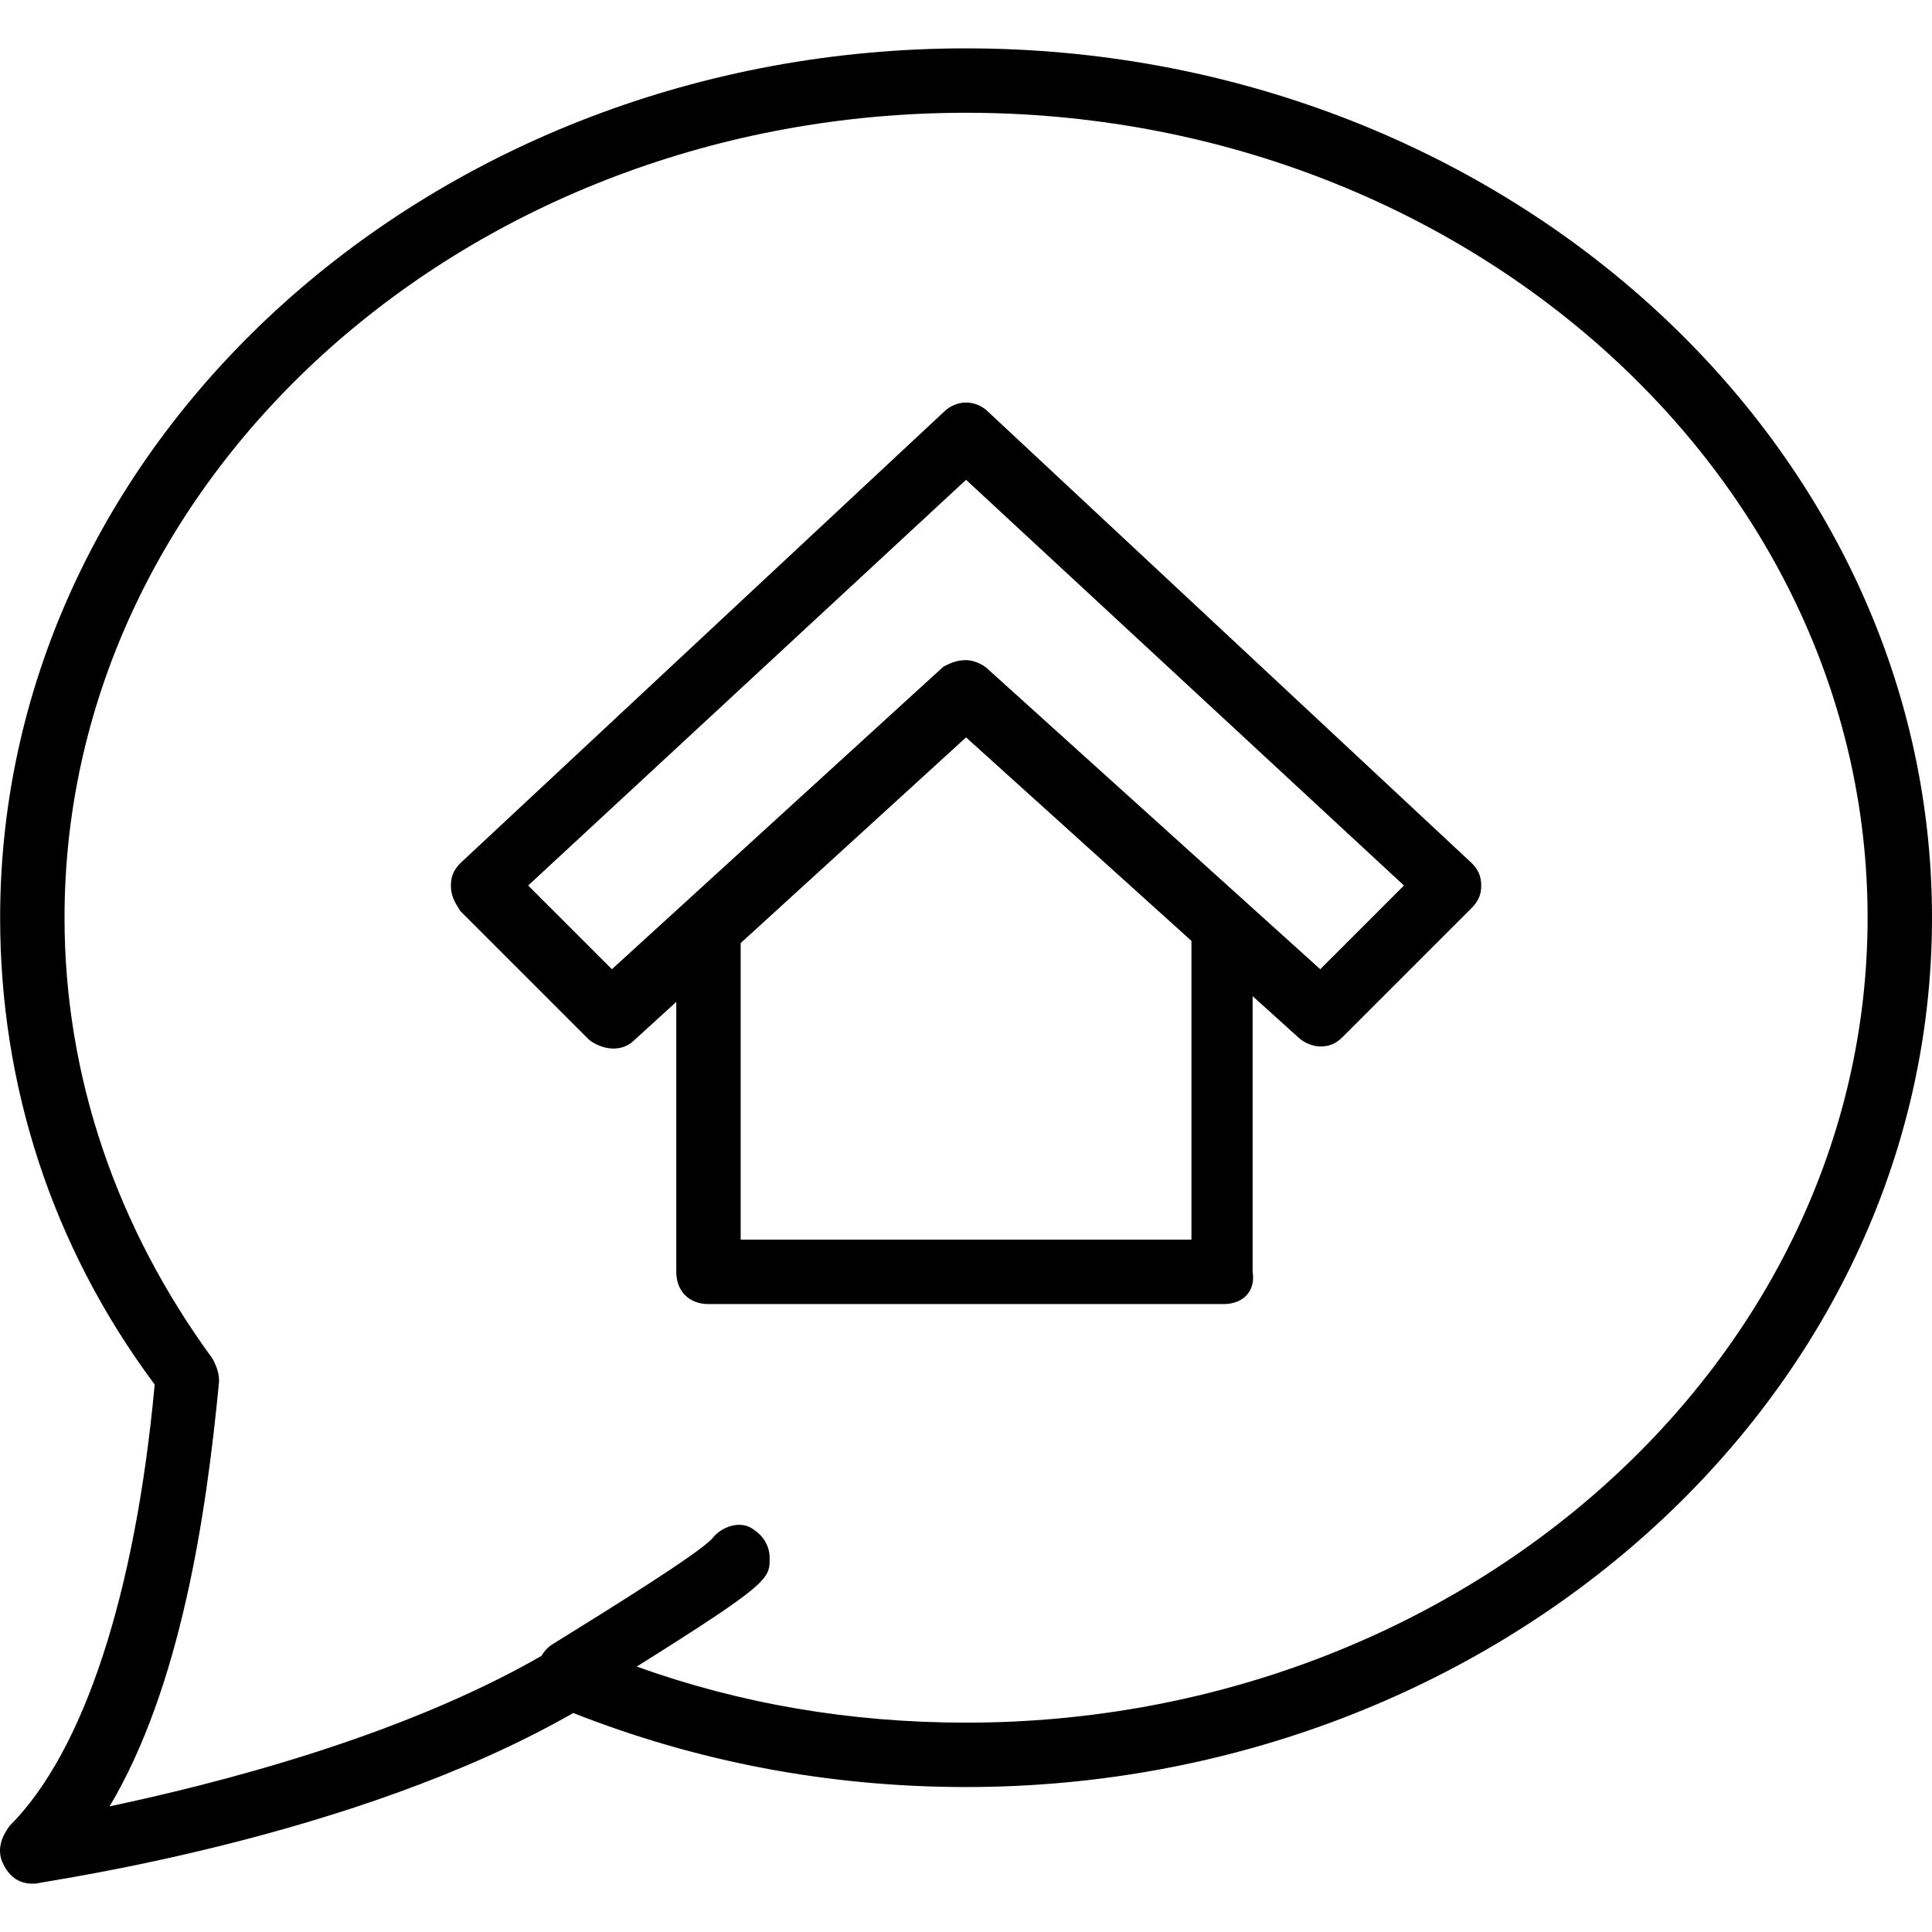 <?xml version="1.0" encoding="iso-8859-1"?>
<!-- Generator: Adobe Illustrator 19.0.0, SVG Export Plug-In . SVG Version: 6.00 Build 0)  -->
<svg version="1.1" id="Layer_1" xmlns="http://www.w3.org/2000/svg" xmlns:xlink="http://www.w3.org/1999/xlink" x="0px" y="0px"
	 viewBox="0 0 512.035 512.035" style="enable-background:new 0 0 512.035 512.035;" xml:space="preserve">
<g transform="translate(1 1)">
	<g>
		<g>
			<path d="M255.035,11.817c-140.8,0-256,103.253-256,230.4c0,44.373,13.653,87.04,40.96,123.733
				c-5.12,55.467-18.773,97.28-38.4,116.907c-2.56,3.413-3.413,6.827-1.707,10.24s4.267,5.12,7.68,5.12h0.853
				c3.413-0.853,84.48-11.947,142.507-45.227c32.427,12.8,67.413,19.627,104.107,19.627c140.8,0,256-103.253,256-230.4
				S395.835,11.817,255.035,11.817z M255.035,455.551c-30.51,0-59.776-4.966-87.285-14.86c35.228-22.073,35.232-23.327,35.232-28.66
				c0-3.413-1.707-5.973-4.267-7.68c-3.413-2.56-8.533-0.853-11.093,2.56c-4.267,4.267-24.747,17.067-42.667,28.16
				c-0.993,0.745-1.835,1.71-2.476,2.803c-37.984,21.815-87.077,34.061-114.431,39.863c18.773-31.573,25.6-76.8,29.013-112.64
				c0-2.56-0.853-4.267-1.707-5.973c-25.6-34.987-39.253-75.093-39.253-116.907c0-117.76,107.52-213.333,238.933-213.333
				s238.933,95.573,238.933,213.333S386.448,455.551,255.035,455.551z"/>
			<path d="M261.008,108.244c-3.413-3.413-8.533-3.413-11.947,0l-128,119.467c-1.707,1.707-2.56,3.413-2.56,5.973
				s0.853,4.267,2.56,6.827l34.133,34.133c3.413,2.56,8.533,3.413,11.947,0l11.093-10.124v71.564c0,5.12,3.413,8.533,8.533,8.533
				h136.533c5.12,0,8.533-3.413,7.68-8.533v-73.08l11.947,10.787c1.707,1.707,4.267,2.56,5.973,2.56c2.56,0,4.267-0.853,5.973-2.56
				l34.133-34.133c1.707-1.707,2.56-3.413,2.56-5.973c0-2.56-0.853-4.267-2.56-5.973L261.008,108.244z M314.768,327.551H195.301
				v-78.606l59.733-54.514l59.733,53.934V327.551z M348.901,255.871l-87.893-79.36c-1.707-1.707-4.267-2.56-5.973-2.56
				c-2.56,0-4.267,0.853-5.973,1.707l-87.893,80.213l-22.187-22.187l116.053-107.52l116.053,107.52L348.901,255.871z"/>
		</g>
	</g>
</g>
<g>
</g>
<g>
</g>
<g>
</g>
<g>
</g>
<g>
</g>
<g>
</g>
<g>
</g>
<g>
</g>
<g>
</g>
<g>
</g>
<g>
</g>
<g>
</g>
<g>
</g>
<g>
</g>
<g>
</g>
</svg>
